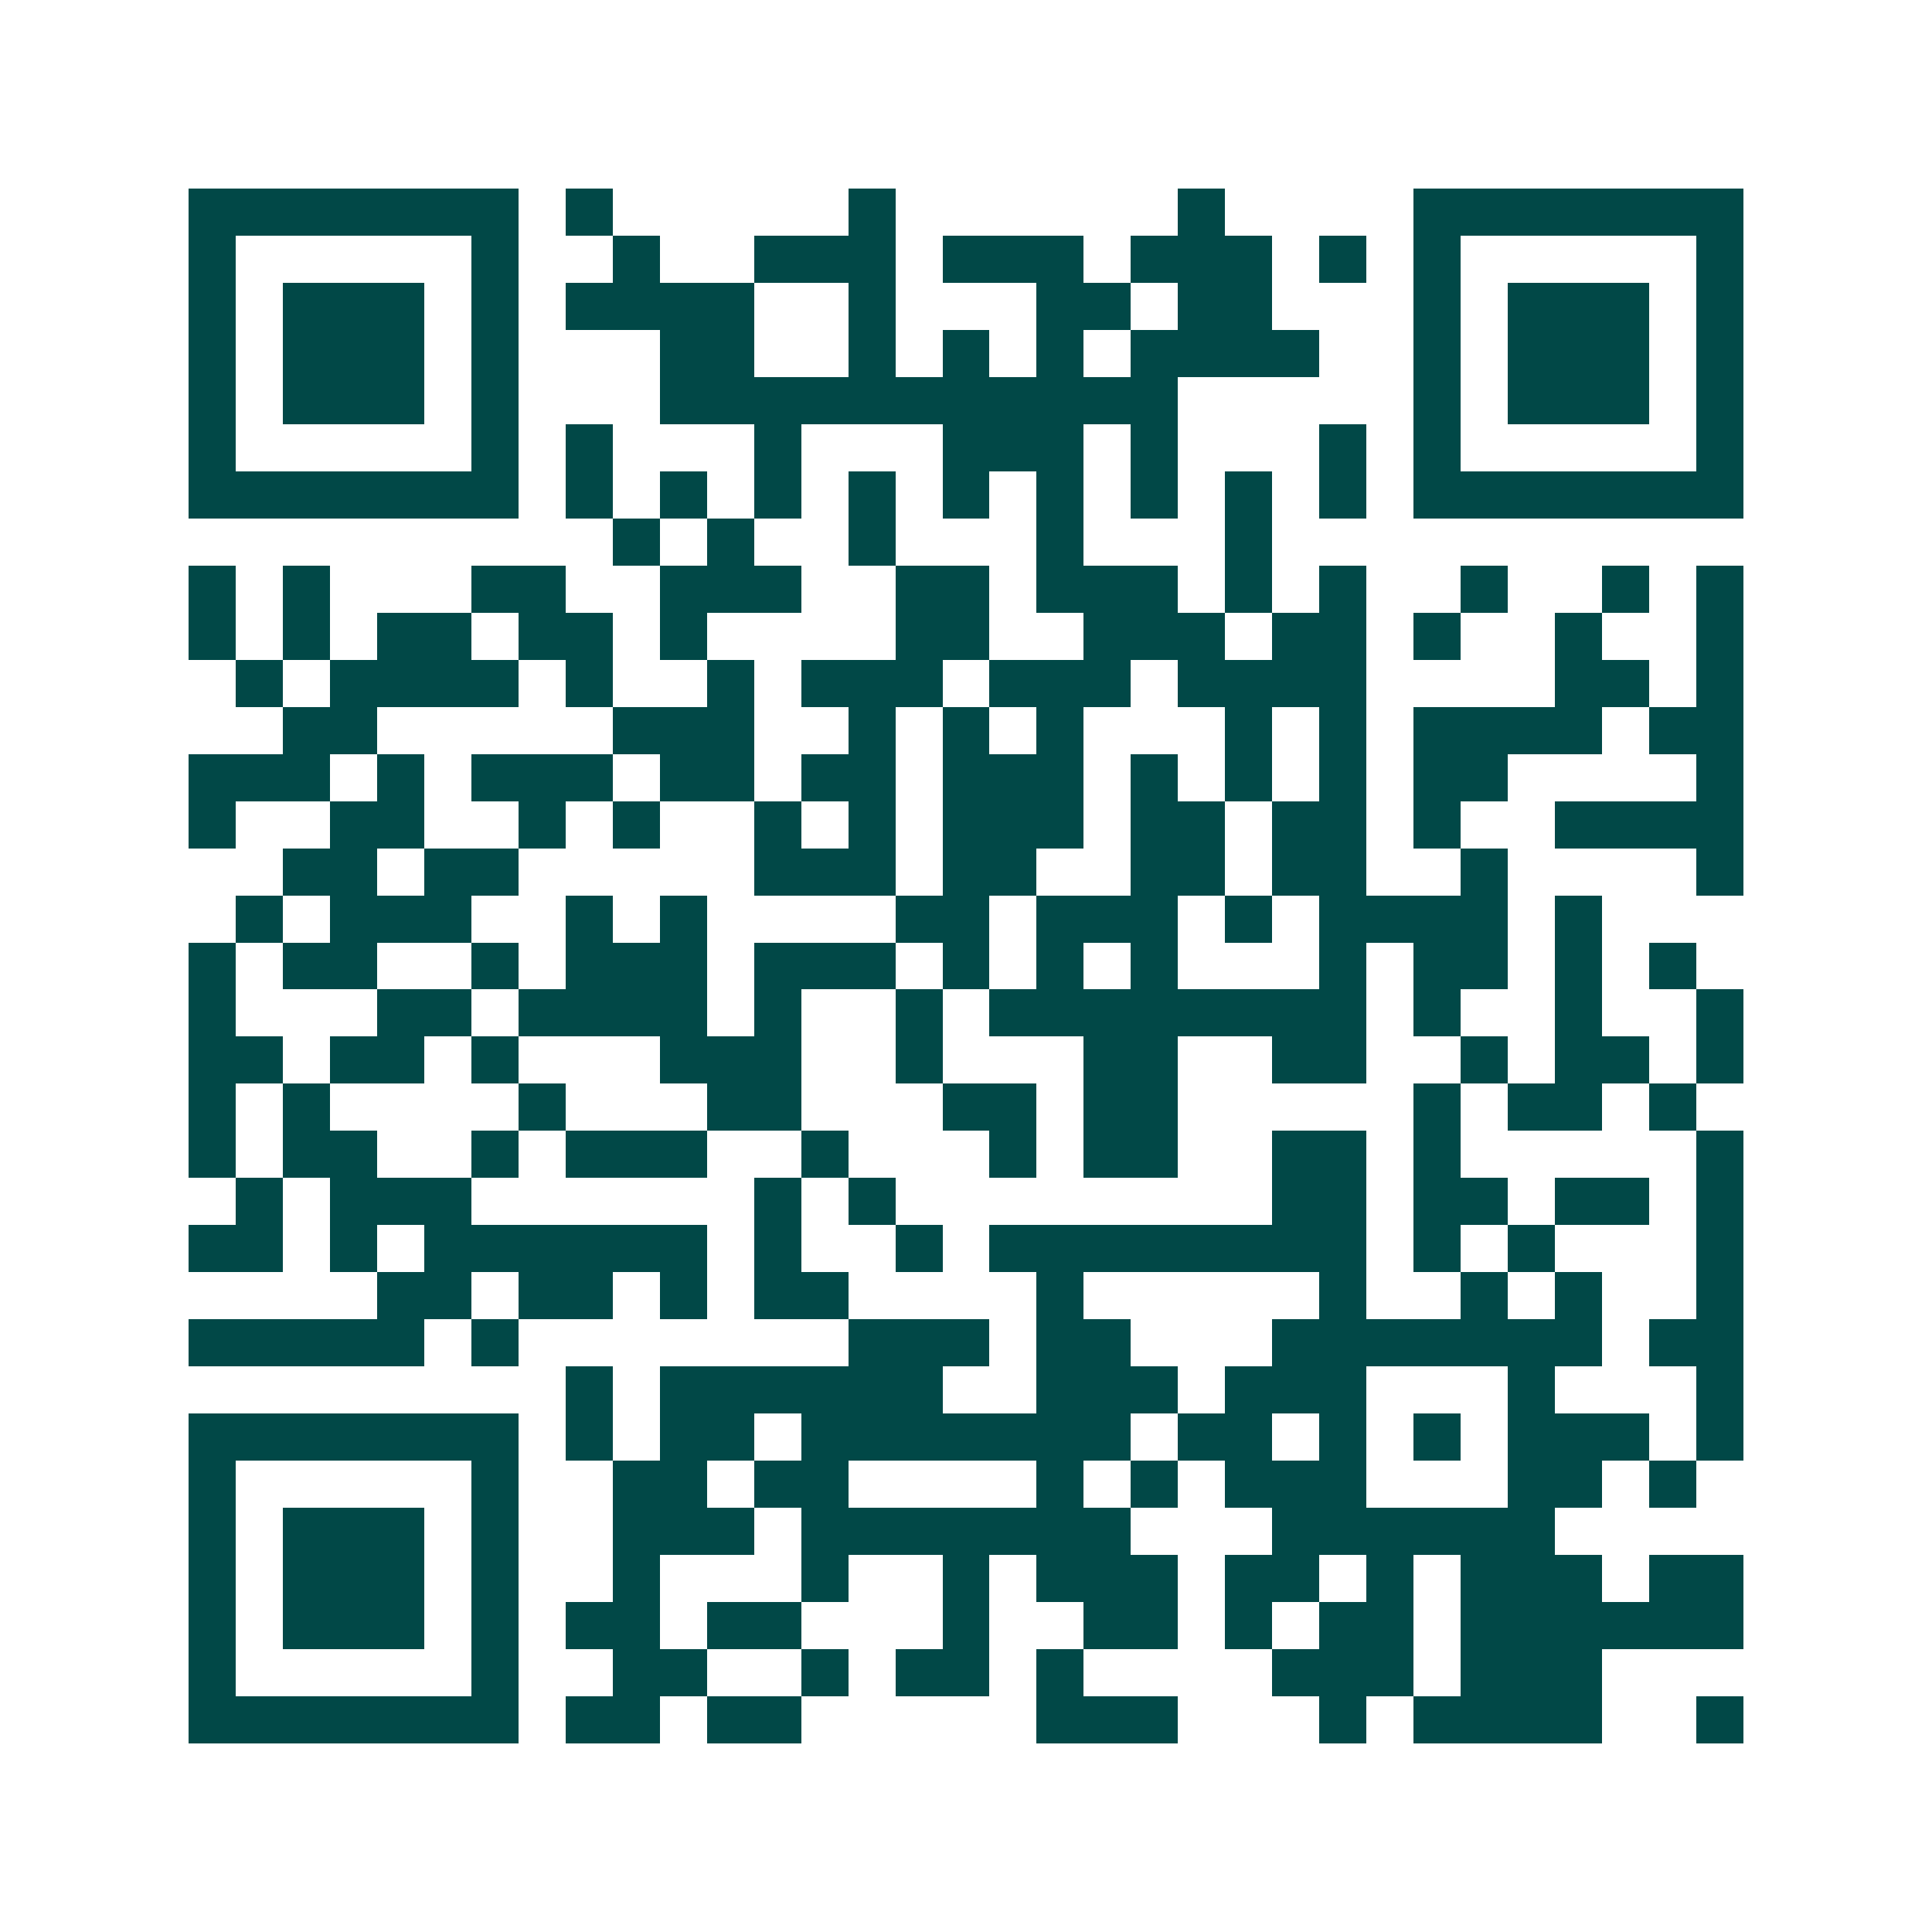 <svg xmlns="http://www.w3.org/2000/svg" width="200" height="200" viewBox="0 0 41 41" shape-rendering="crispEdges"><path fill="#ffffff" d="M0 0h41v41H0z"/><path stroke="#014847" d="M4 4.5h7m1 0h1m5 0h1m6 0h1m4 0h7M4 5.5h1m5 0h1m2 0h1m2 0h3m1 0h3m1 0h3m1 0h1m1 0h1m5 0h1M4 6.5h1m1 0h3m1 0h1m1 0h4m2 0h1m3 0h2m1 0h2m3 0h1m1 0h3m1 0h1M4 7.5h1m1 0h3m1 0h1m3 0h2m2 0h1m1 0h1m1 0h1m1 0h4m2 0h1m1 0h3m1 0h1M4 8.5h1m1 0h3m1 0h1m3 0h11m5 0h1m1 0h3m1 0h1M4 9.5h1m5 0h1m1 0h1m3 0h1m3 0h3m1 0h1m3 0h1m1 0h1m5 0h1M4 10.5h7m1 0h1m1 0h1m1 0h1m1 0h1m1 0h1m1 0h1m1 0h1m1 0h1m1 0h1m1 0h7M13 11.5h1m1 0h1m2 0h1m3 0h1m3 0h1M4 12.5h1m1 0h1m3 0h2m2 0h3m2 0h2m1 0h3m1 0h1m1 0h1m2 0h1m2 0h1m1 0h1M4 13.5h1m1 0h1m1 0h2m1 0h2m1 0h1m4 0h2m2 0h3m1 0h2m1 0h1m2 0h1m2 0h1M5 14.5h1m1 0h4m1 0h1m2 0h1m1 0h3m1 0h3m1 0h4m4 0h2m1 0h1M6 15.5h2m5 0h3m2 0h1m1 0h1m1 0h1m3 0h1m1 0h1m1 0h4m1 0h2M4 16.5h3m1 0h1m1 0h3m1 0h2m1 0h2m1 0h3m1 0h1m1 0h1m1 0h1m1 0h2m4 0h1M4 17.5h1m2 0h2m2 0h1m1 0h1m2 0h1m1 0h1m1 0h3m1 0h2m1 0h2m1 0h1m2 0h4M6 18.5h2m1 0h2m5 0h3m1 0h2m2 0h2m1 0h2m2 0h1m4 0h1M5 19.5h1m1 0h3m2 0h1m1 0h1m4 0h2m1 0h3m1 0h1m1 0h4m1 0h1M4 20.5h1m1 0h2m2 0h1m1 0h3m1 0h3m1 0h1m1 0h1m1 0h1m3 0h1m1 0h2m1 0h1m1 0h1M4 21.5h1m3 0h2m1 0h4m1 0h1m2 0h1m1 0h8m1 0h1m2 0h1m2 0h1M4 22.5h2m1 0h2m1 0h1m3 0h3m2 0h1m3 0h2m2 0h2m2 0h1m1 0h2m1 0h1M4 23.5h1m1 0h1m4 0h1m3 0h2m3 0h2m1 0h2m5 0h1m1 0h2m1 0h1M4 24.5h1m1 0h2m2 0h1m1 0h3m2 0h1m3 0h1m1 0h2m2 0h2m1 0h1m5 0h1M5 25.5h1m1 0h3m6 0h1m1 0h1m8 0h2m1 0h2m1 0h2m1 0h1M4 26.5h2m1 0h1m1 0h6m1 0h1m2 0h1m1 0h8m1 0h1m1 0h1m3 0h1M8 27.5h2m1 0h2m1 0h1m1 0h2m4 0h1m5 0h1m2 0h1m1 0h1m2 0h1M4 28.5h5m1 0h1m7 0h3m1 0h2m3 0h7m1 0h2M12 29.5h1m1 0h6m2 0h3m1 0h3m3 0h1m3 0h1M4 30.5h7m1 0h1m1 0h2m1 0h7m1 0h2m1 0h1m1 0h1m1 0h3m1 0h1M4 31.5h1m5 0h1m2 0h2m1 0h2m4 0h1m1 0h1m1 0h3m3 0h2m1 0h1M4 32.5h1m1 0h3m1 0h1m2 0h3m1 0h7m3 0h6M4 33.5h1m1 0h3m1 0h1m2 0h1m3 0h1m2 0h1m1 0h3m1 0h2m1 0h1m1 0h3m1 0h2M4 34.5h1m1 0h3m1 0h1m1 0h2m1 0h2m3 0h1m2 0h2m1 0h1m1 0h2m1 0h6M4 35.5h1m5 0h1m2 0h2m2 0h1m1 0h2m1 0h1m4 0h3m1 0h3M4 36.5h7m1 0h2m1 0h2m5 0h3m3 0h1m1 0h4m2 0h1"/></svg>
